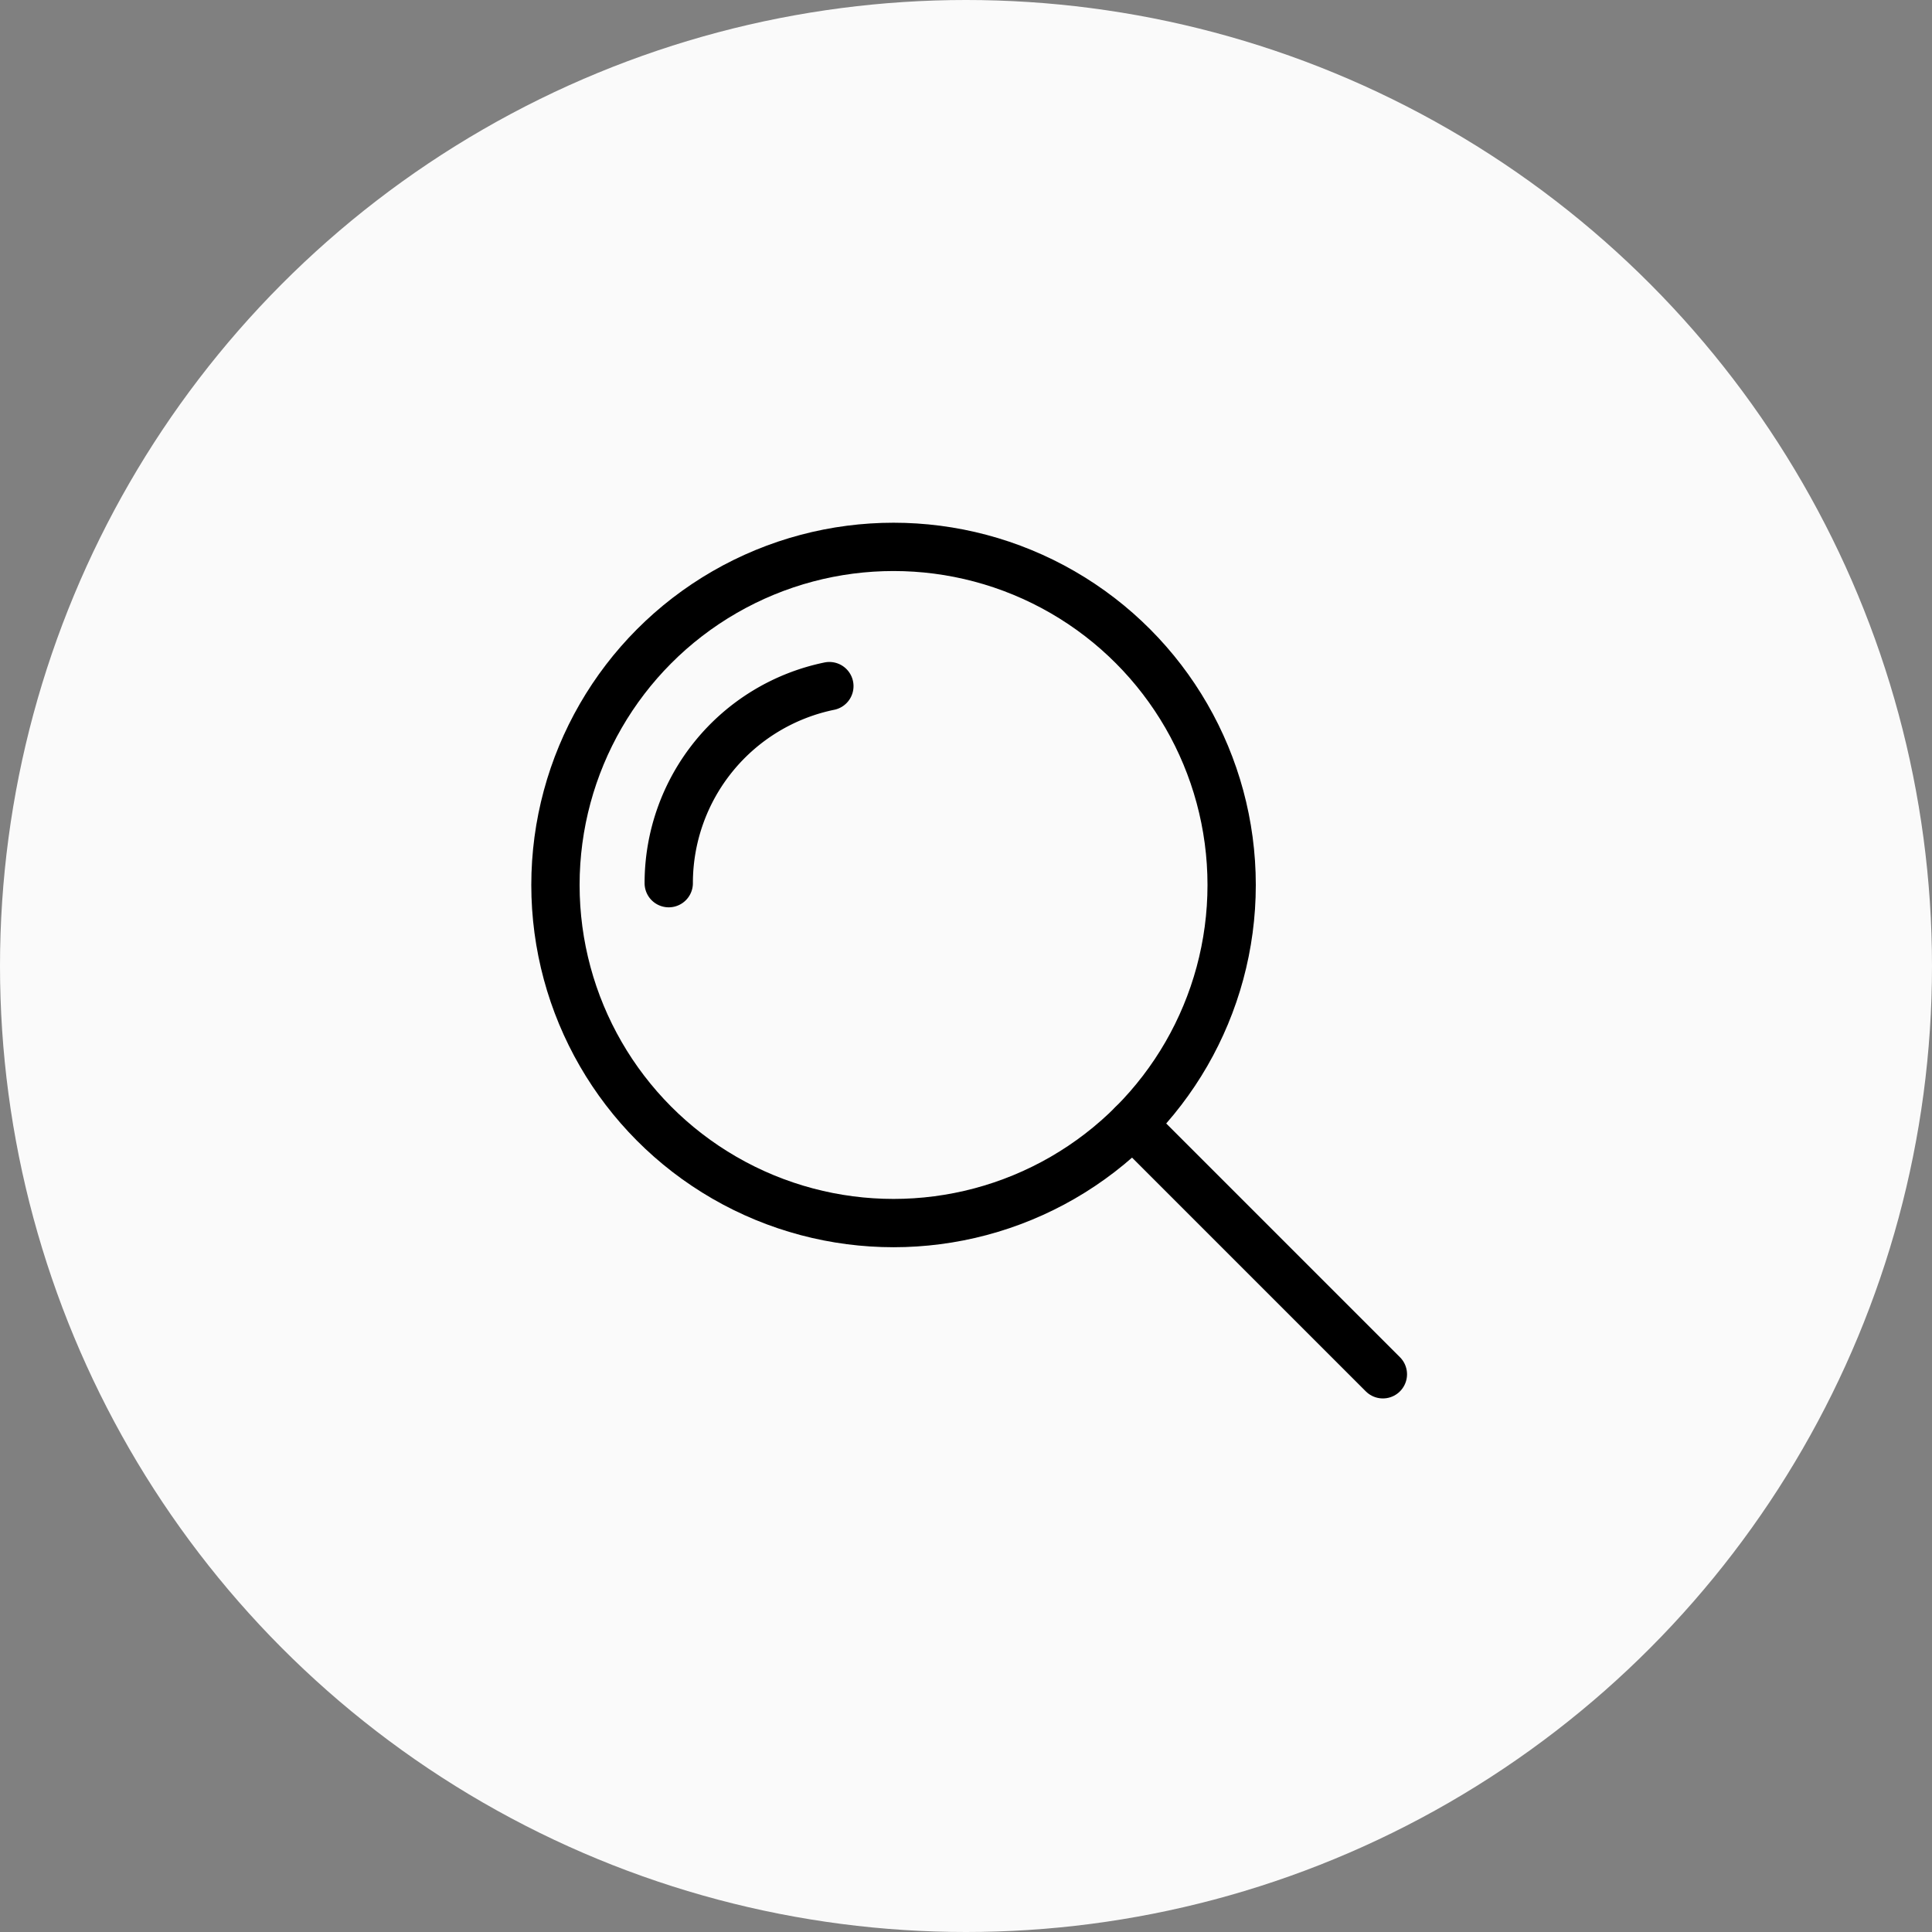 <svg xmlns="http://www.w3.org/2000/svg" width="80" height="80" viewBox="0 0 80 80"><rect x="0" y="0" width="80" height="80" fill="#808080" stroke="none"/><defs><style>.a{fill:#fafafa;}.b,.c{fill:none;stroke:#000;stroke-miterlimit:10;stroke-width:2px;}.c{stroke-linecap:round;}</style></defs><g transform="translate(-811 -2565.5)"><circle class="a" cx="40" cy="40" r="40" transform="translate(811 2565.5)"/><g transform="translate(0.34)"><circle class="b" cx="14" cy="14" r="14" transform="translate(833.66 2588.145)"/><path class="c" d="M1307.678,524.463a8.33,8.33,0,0,1,6.651-8.159" transform="translate(-469.327 2077.607)"/><line class="c" x1="10.362" y1="10.362" transform="translate(857.56 2612.044)"/></g></g></svg>